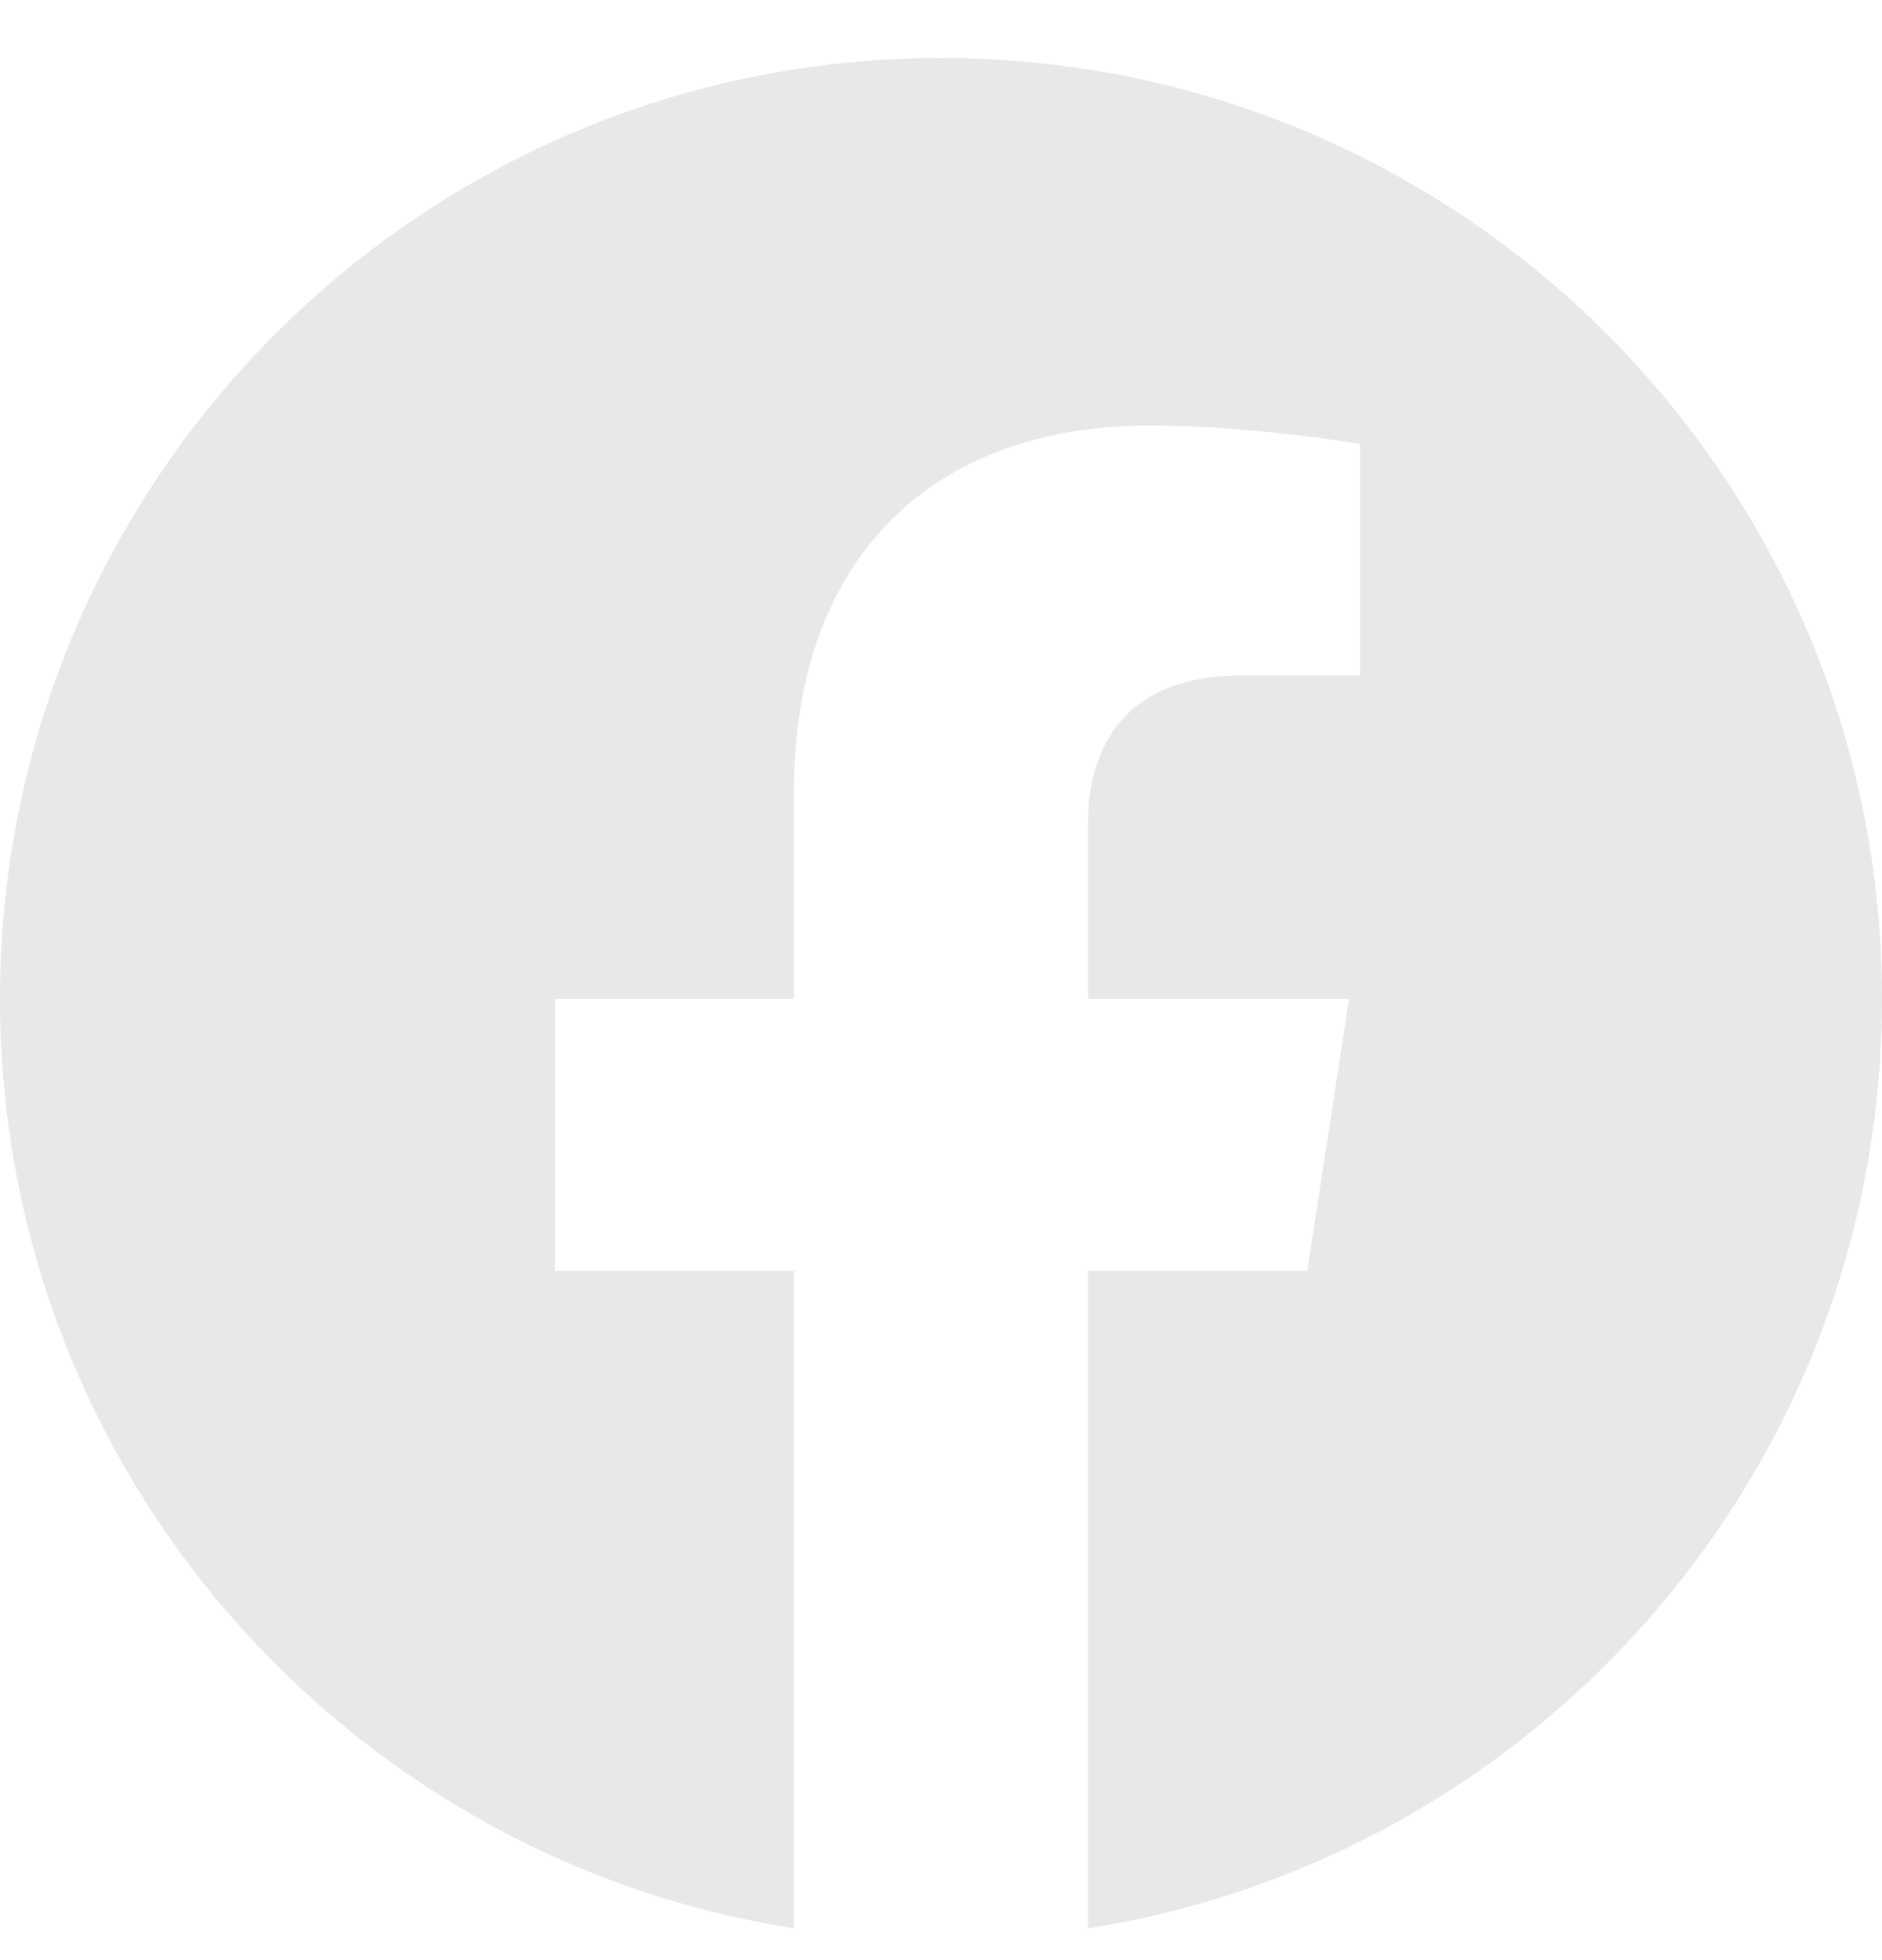 <svg width="24" height="25" viewBox="0 0 24 25" fill="none" xmlns="http://www.w3.org/2000/svg">
<g clip-path="url(#clip0_2752_856)">
<path d="M24 12.74C24 6.112 18.627 0.74 12 0.74C5.373 0.74 0 6.112 0 12.74C0 18.729 4.388 23.694 10.125 24.594V16.209H7.078V12.74H10.125V10.096C10.125 7.088 11.917 5.427 14.658 5.427C15.97 5.427 17.344 5.662 17.344 5.662V8.615H15.831C14.34 8.615 13.875 9.54 13.875 10.49V12.74H17.203L16.671 16.209H13.875V24.594C19.612 23.694 24 18.729 24 12.74Z" fill="#E8E8E8"/>
</g>
<defs>
<clipPath id="clip0_2752_856">
<rect width="24" height="24" fill="white" transform="translate(0 0.74)"/>
</clipPath>
</defs>
</svg>
